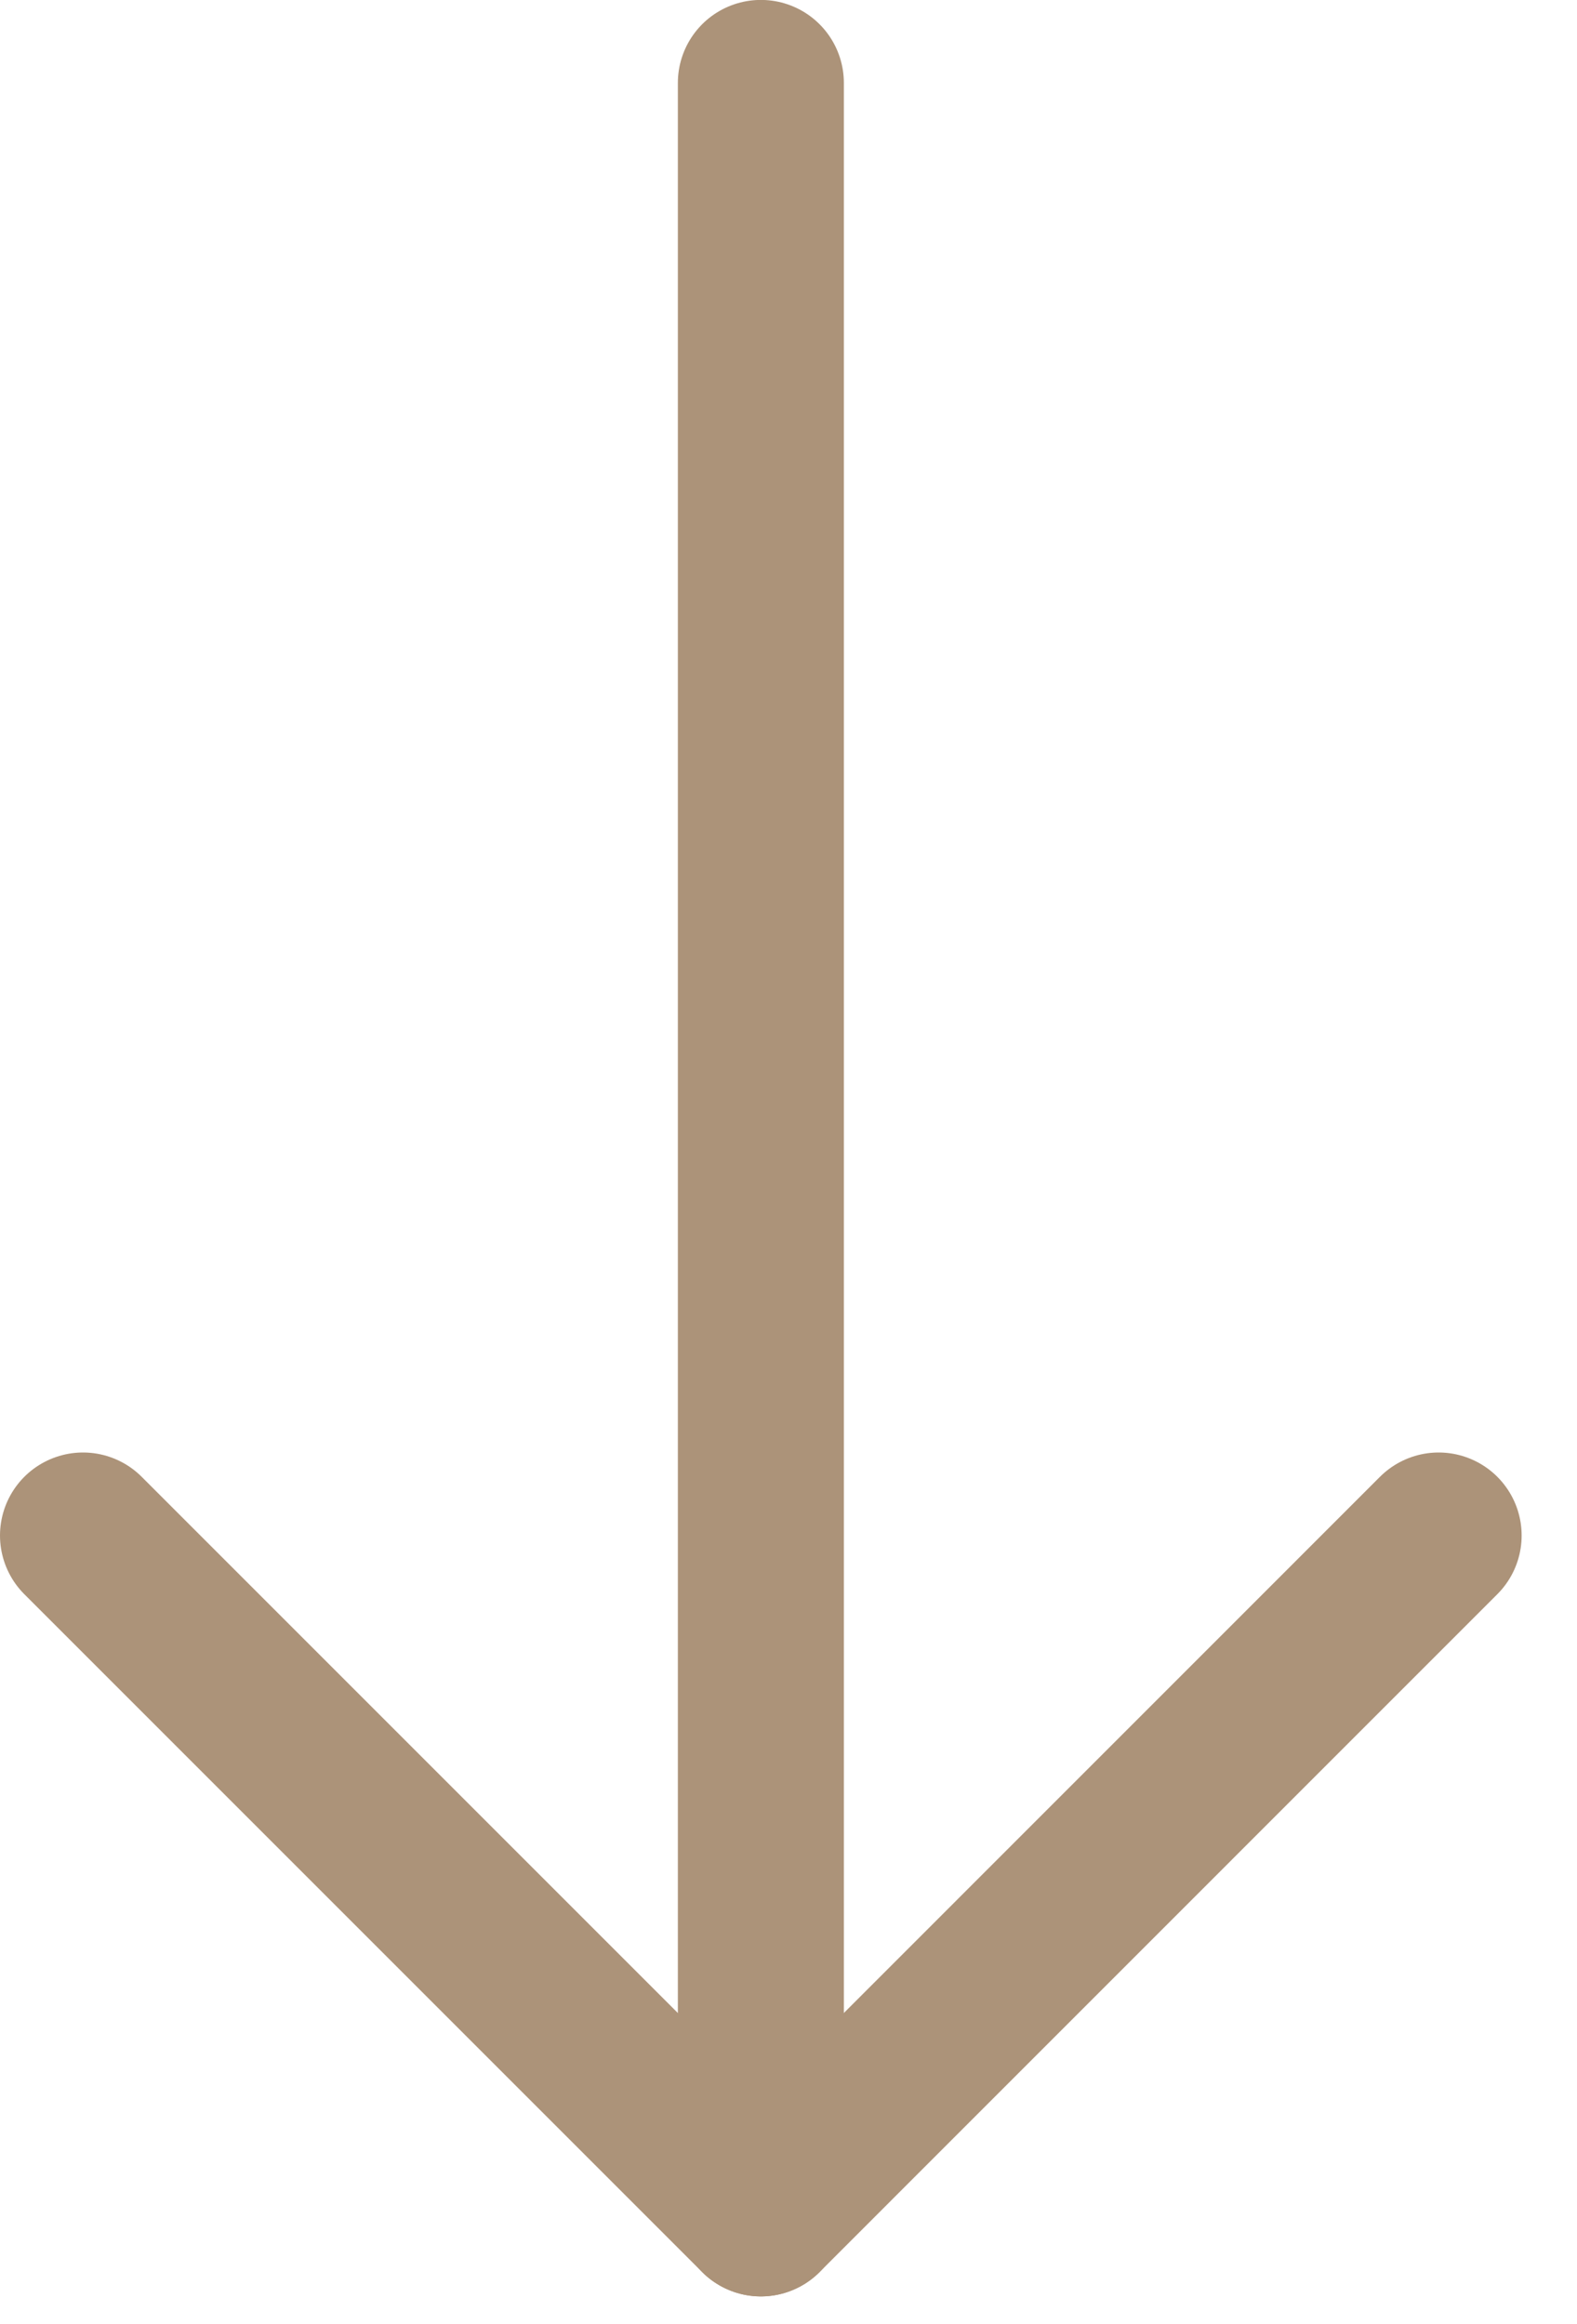 <svg width="19" height="28" viewBox="0 0 19 28" fill="none" xmlns="http://www.w3.org/2000/svg">
<path d="M9.167 0.999L9.167 26.666" stroke="#AC9379" stroke-width="2" stroke-linecap="round" stroke-linejoin="round"/>
<path d="M17.333 18.499L9.167 26.666L1 18.499" stroke="#AC9379" stroke-width="2" stroke-linecap="round" stroke-linejoin="round"/>
</svg>
